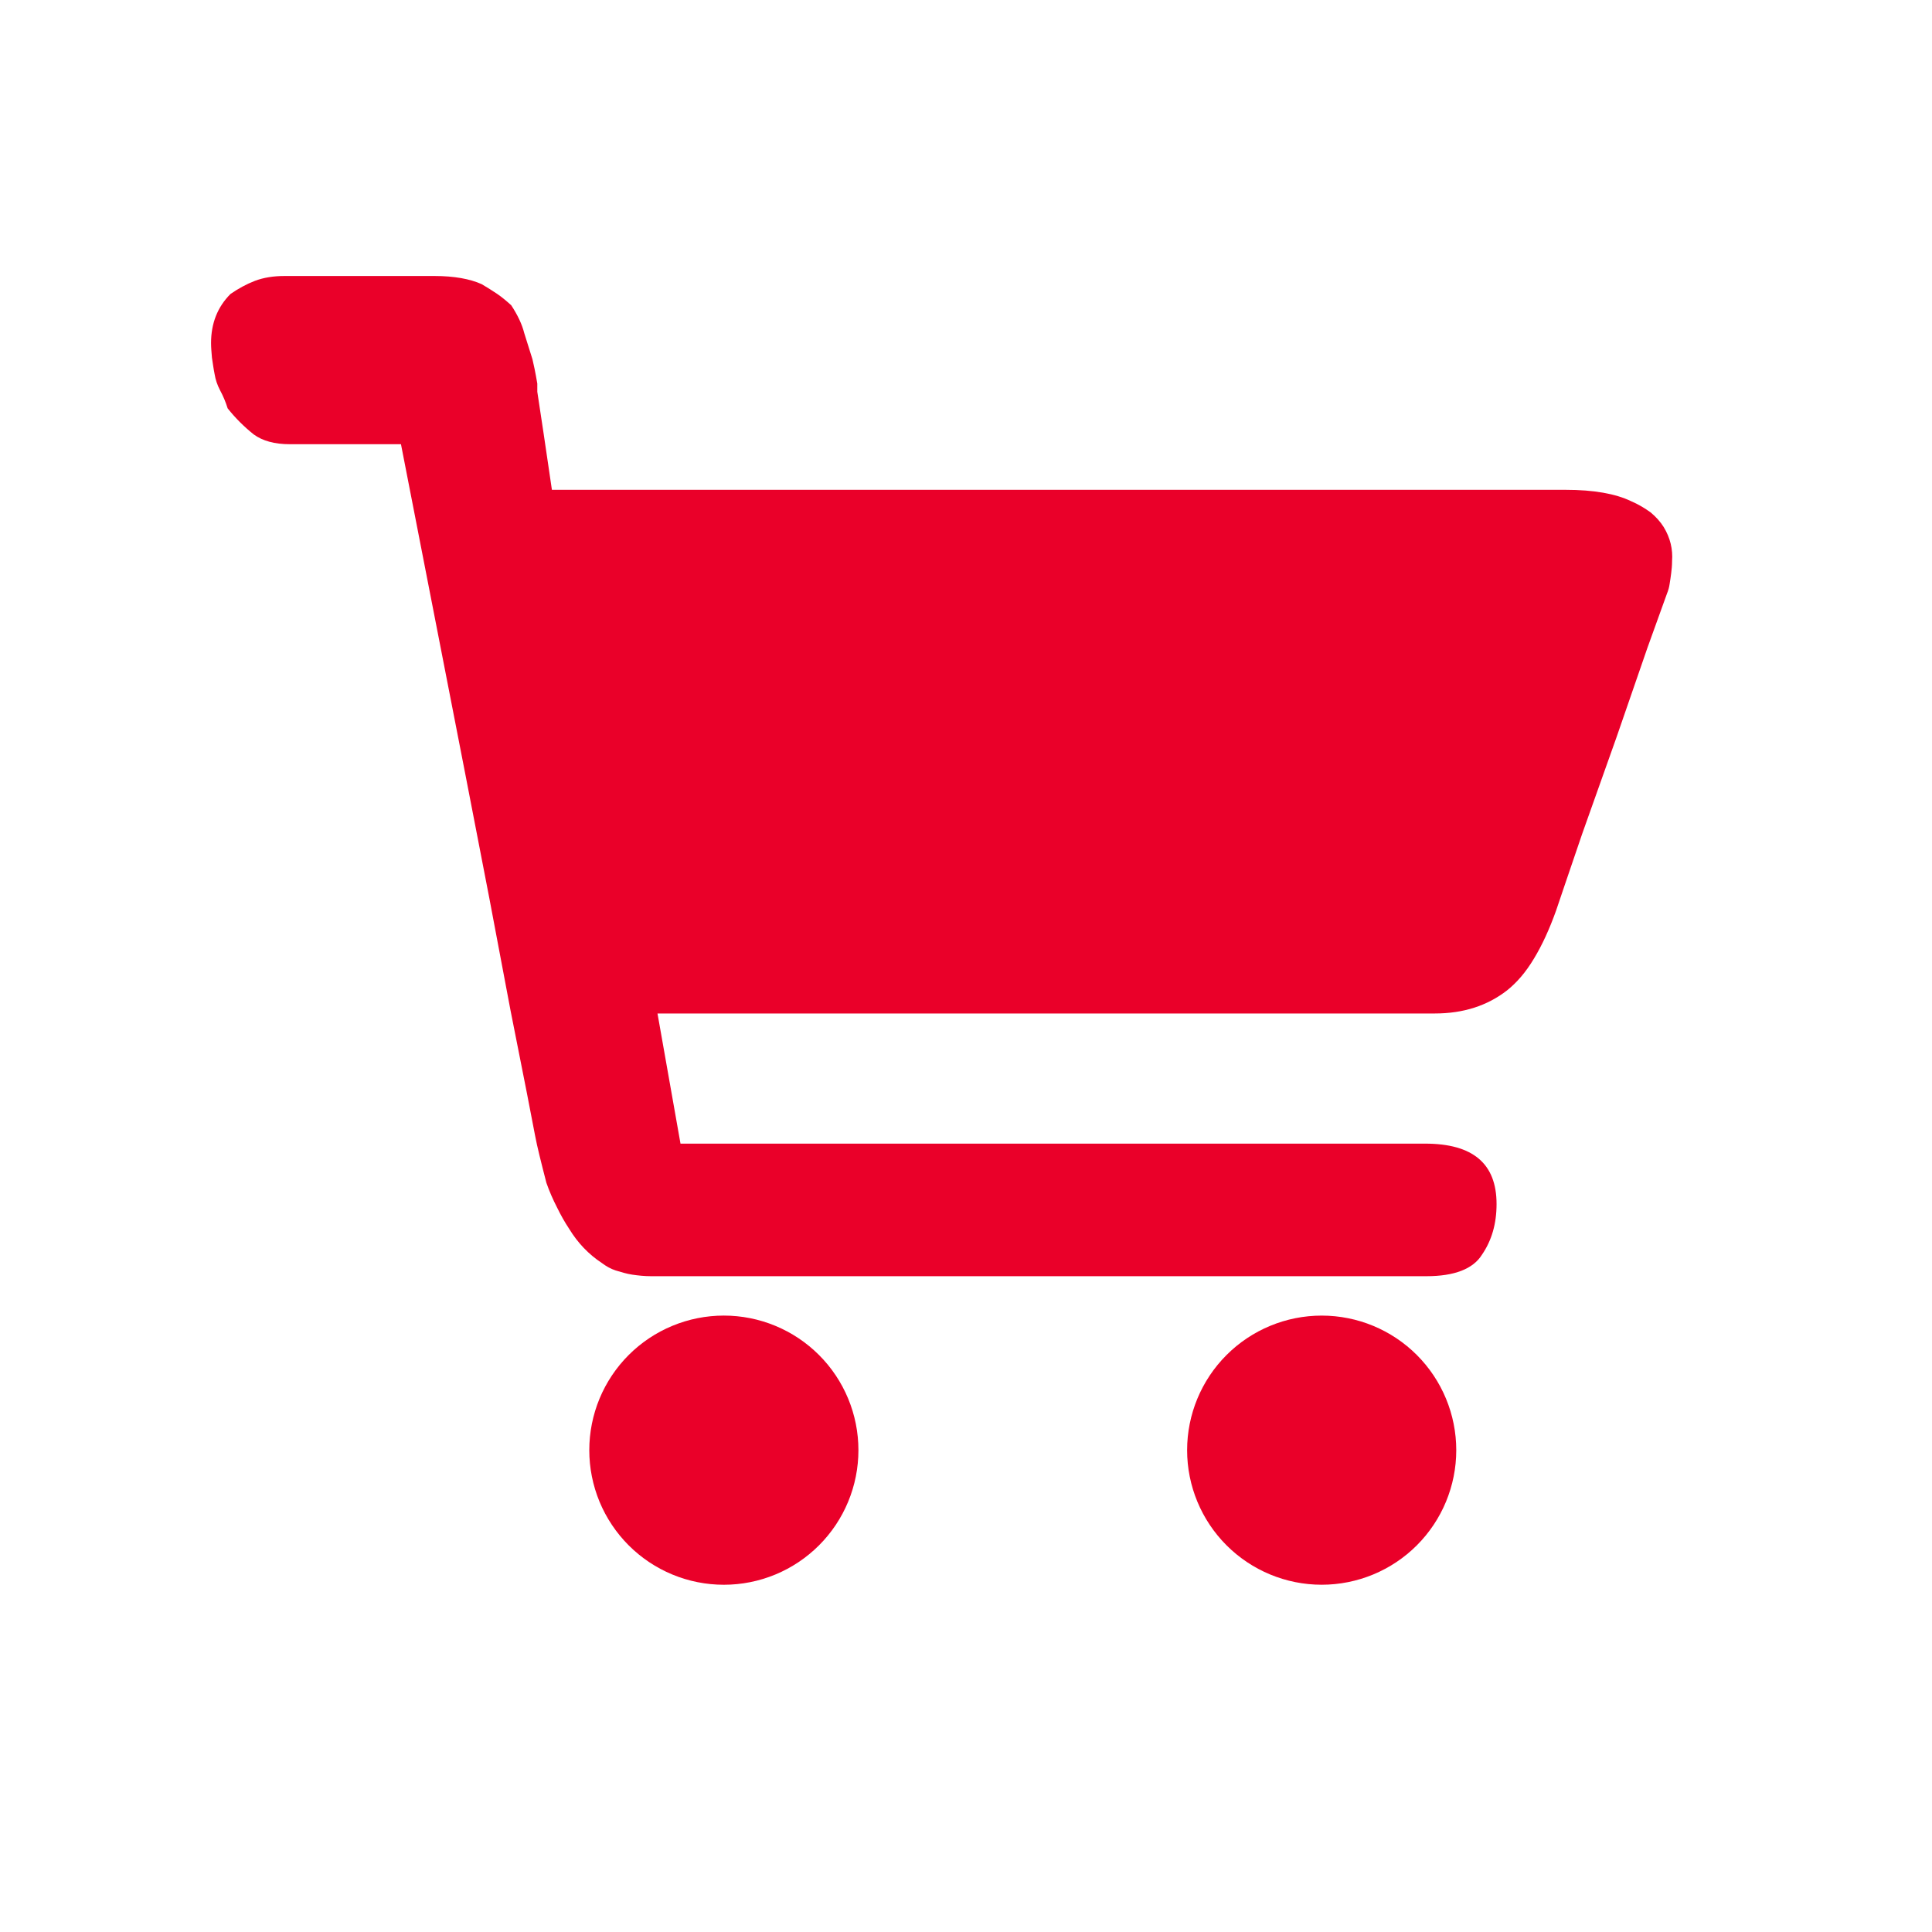 <svg width="120" height="120" viewBox="0 0 120 120" fill="none" xmlns="http://www.w3.org/2000/svg">
<path d="M97.243 30.423C99.003 30.423 100.35 30.67 101.298 31.124C101.78 31.33 102.178 31.578 102.522 31.825C102.852 32.1 103.127 32.403 103.333 32.733C103.745 33.406 103.91 34.121 103.855 34.85C103.855 35.125 103.828 35.386 103.8 35.606C103.773 35.853 103.732 36.073 103.704 36.266C103.677 36.472 103.622 36.664 103.539 36.87L102.329 40.225L100.405 45.792L98.274 51.786C97.394 54.357 96.858 55.952 96.652 56.557C96.239 57.711 95.786 58.701 95.277 59.54C94.768 60.392 94.205 61.038 93.6 61.519C92.376 62.468 90.892 62.949 89.118 62.949H40.838L42.267 71.033H88.513C91.483 71.033 92.954 72.27 92.954 74.786C92.954 76.009 92.651 77.054 92.046 77.934C91.497 78.814 90.342 79.267 88.596 79.267H40.439C40.04 79.267 39.642 79.226 39.27 79.171C38.899 79.116 38.569 79.006 38.239 78.91C37.937 78.814 37.648 78.649 37.373 78.442C36.562 77.906 35.889 77.205 35.352 76.325C35.078 75.913 34.83 75.473 34.596 74.992C34.349 74.511 34.129 74.016 33.937 73.466C33.607 72.187 33.359 71.198 33.236 70.538L32.727 67.898L31.709 62.757L30.39 55.773L28.878 47.965L24.905 27.591H18.003C17.055 27.591 16.312 27.385 15.763 26.986C15.158 26.505 14.622 25.969 14.14 25.364C14.017 24.965 13.852 24.58 13.673 24.25C13.494 23.907 13.384 23.577 13.329 23.233C13.261 22.903 13.219 22.559 13.164 22.216C13.137 21.886 13.109 21.584 13.109 21.308C13.109 20.085 13.508 19.068 14.319 18.257C14.8 17.927 15.295 17.652 15.831 17.445C16.381 17.239 16.986 17.143 17.66 17.143H26.994C28.204 17.143 29.194 17.322 29.922 17.652C30.266 17.858 30.582 18.05 30.885 18.257C31.187 18.463 31.476 18.71 31.751 18.958C32.149 19.563 32.424 20.14 32.562 20.69L33.071 22.312C33.139 22.587 33.249 23.096 33.373 23.824V24.333L33.772 26.972L34.28 30.423H97.243Z" fill="#EA0029"/>
<path d="M36.602 90.073C36.601 91.17 36.818 92.257 37.237 93.272C37.657 94.286 38.273 95.207 39.049 95.984C39.825 96.76 40.747 97.376 41.761 97.796C42.775 98.216 43.862 98.432 44.96 98.432C46.058 98.432 47.145 98.216 48.159 97.796C49.173 97.376 50.094 96.76 50.87 95.984C51.647 95.207 52.262 94.286 52.682 93.272C53.102 92.257 53.318 91.17 53.318 90.073C53.318 88.975 53.102 87.888 52.682 86.874C52.262 85.86 51.647 84.938 50.87 84.162C50.094 83.386 49.173 82.77 48.159 82.35C47.145 81.93 46.058 81.713 44.96 81.713C43.862 81.713 42.775 81.93 41.761 82.35C40.747 82.77 39.825 83.386 39.049 84.162C38.273 84.938 37.657 85.86 37.237 86.874C36.818 87.888 36.601 88.975 36.602 90.073Z" fill="#EA0029"/>
<path d="M73.734 90.073C73.734 92.29 74.615 94.415 76.183 95.983C77.75 97.55 79.876 98.431 82.093 98.431C84.309 98.431 86.436 97.55 88.003 95.983C89.57 94.415 90.451 92.29 90.451 90.073C90.451 87.856 89.57 85.73 88.003 84.162C86.436 82.595 84.309 81.714 82.093 81.714C79.876 81.714 77.75 82.595 76.183 84.162C74.615 85.73 73.734 87.856 73.734 90.073Z" fill="#EA0029"/>
</svg>
